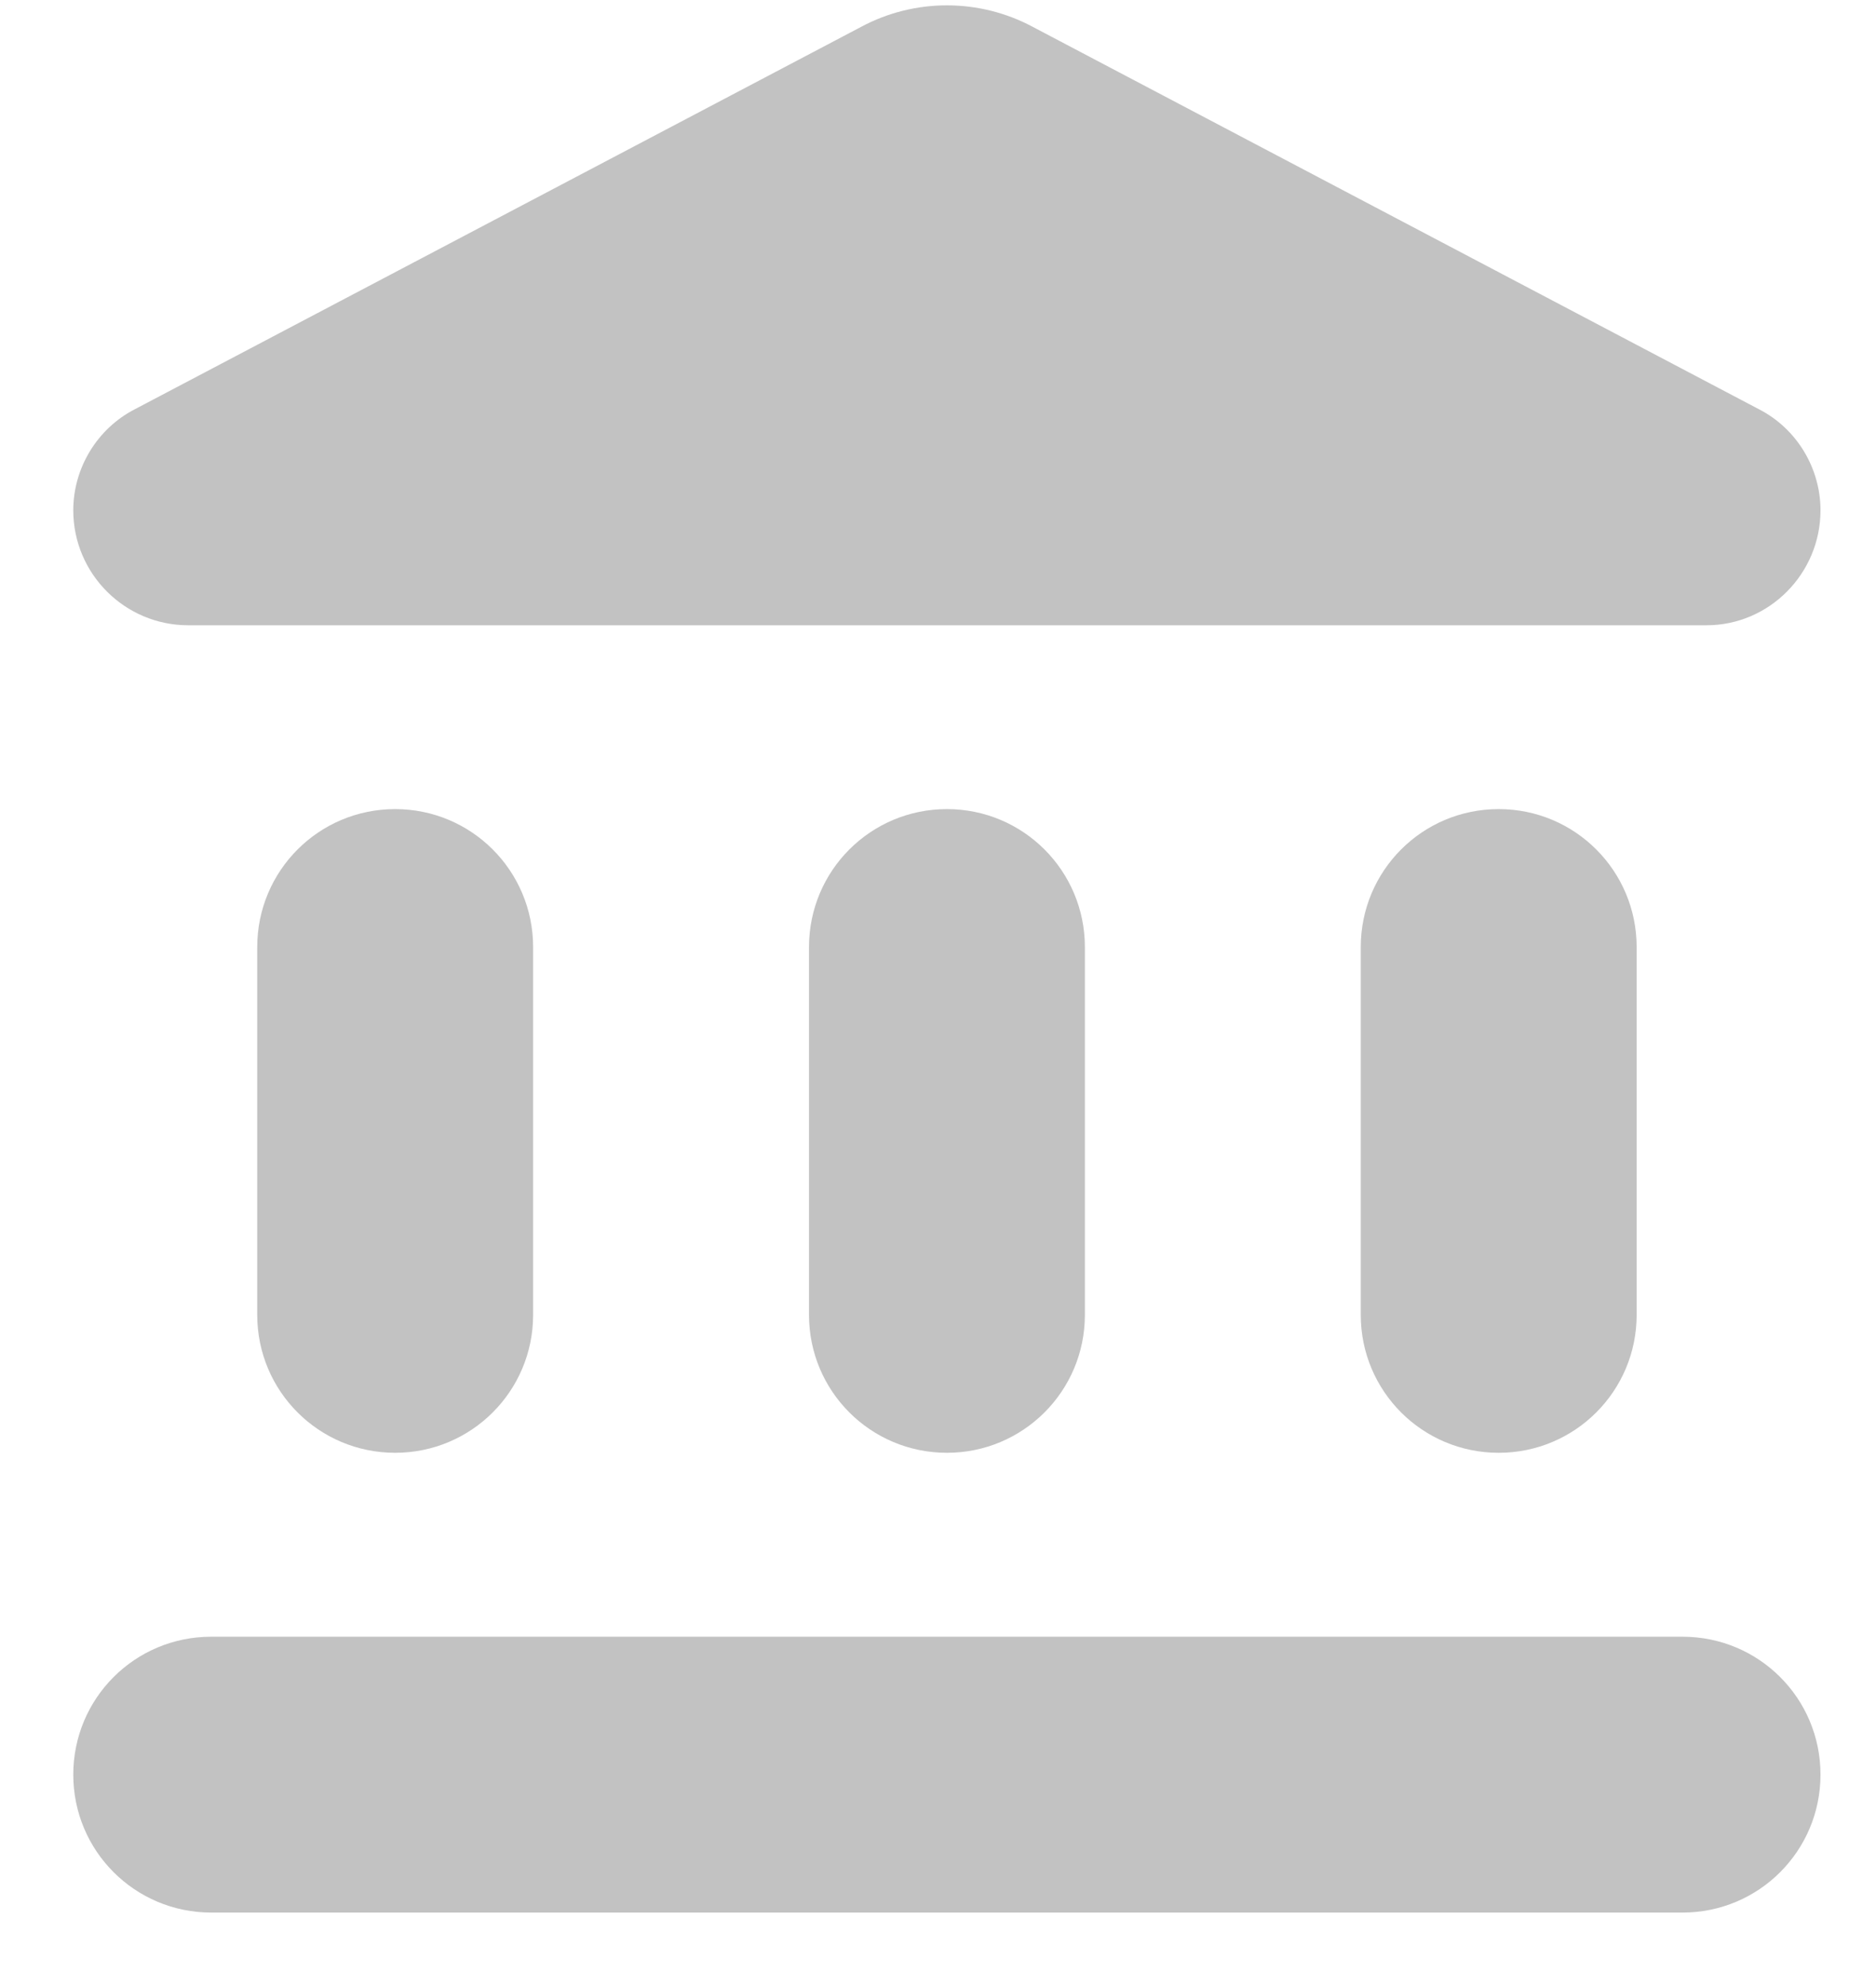 <svg width="17" height="18" viewBox="0 0 17 18" fill="none" xmlns="http://www.w3.org/2000/svg">
<path d="M2.331 8.584V11.917C2.331 12.608 2.889 13.167 3.581 13.167C4.272 13.167 4.831 12.608 4.831 11.917V8.584C4.831 7.892 4.272 7.333 3.581 7.333C2.889 7.333 2.331 7.892 2.331 8.584ZM7.331 8.584V11.917C7.331 12.608 7.889 13.167 8.581 13.167C9.272 13.167 9.831 12.608 9.831 11.917V8.584C9.831 7.892 9.272 7.333 8.581 7.333C7.889 7.333 7.331 7.892 7.331 8.584ZM1.914 17.334H15.247C15.939 17.334 16.497 16.775 16.497 16.084C16.497 15.392 15.939 14.834 15.247 14.834H1.914C1.222 14.834 0.664 15.392 0.664 16.084C0.664 16.775 1.222 17.334 1.914 17.334ZM12.331 8.584V11.917C12.331 12.608 12.889 13.167 13.581 13.167C14.272 13.167 14.831 12.608 14.831 11.917V8.584C14.831 7.892 14.272 7.333 13.581 7.333C12.889 7.333 12.331 7.892 12.331 8.584ZM7.806 0.242L1.222 3.709C0.881 3.884 0.664 4.242 0.664 4.625C0.664 5.2 1.131 5.667 1.706 5.667H15.464C16.031 5.667 16.497 5.2 16.497 4.625C16.497 4.242 16.281 3.884 15.939 3.709L9.356 0.242C8.872 -0.016 8.289 -0.016 7.806 0.242Z" fill="#C2C2C2"/>
</svg>
